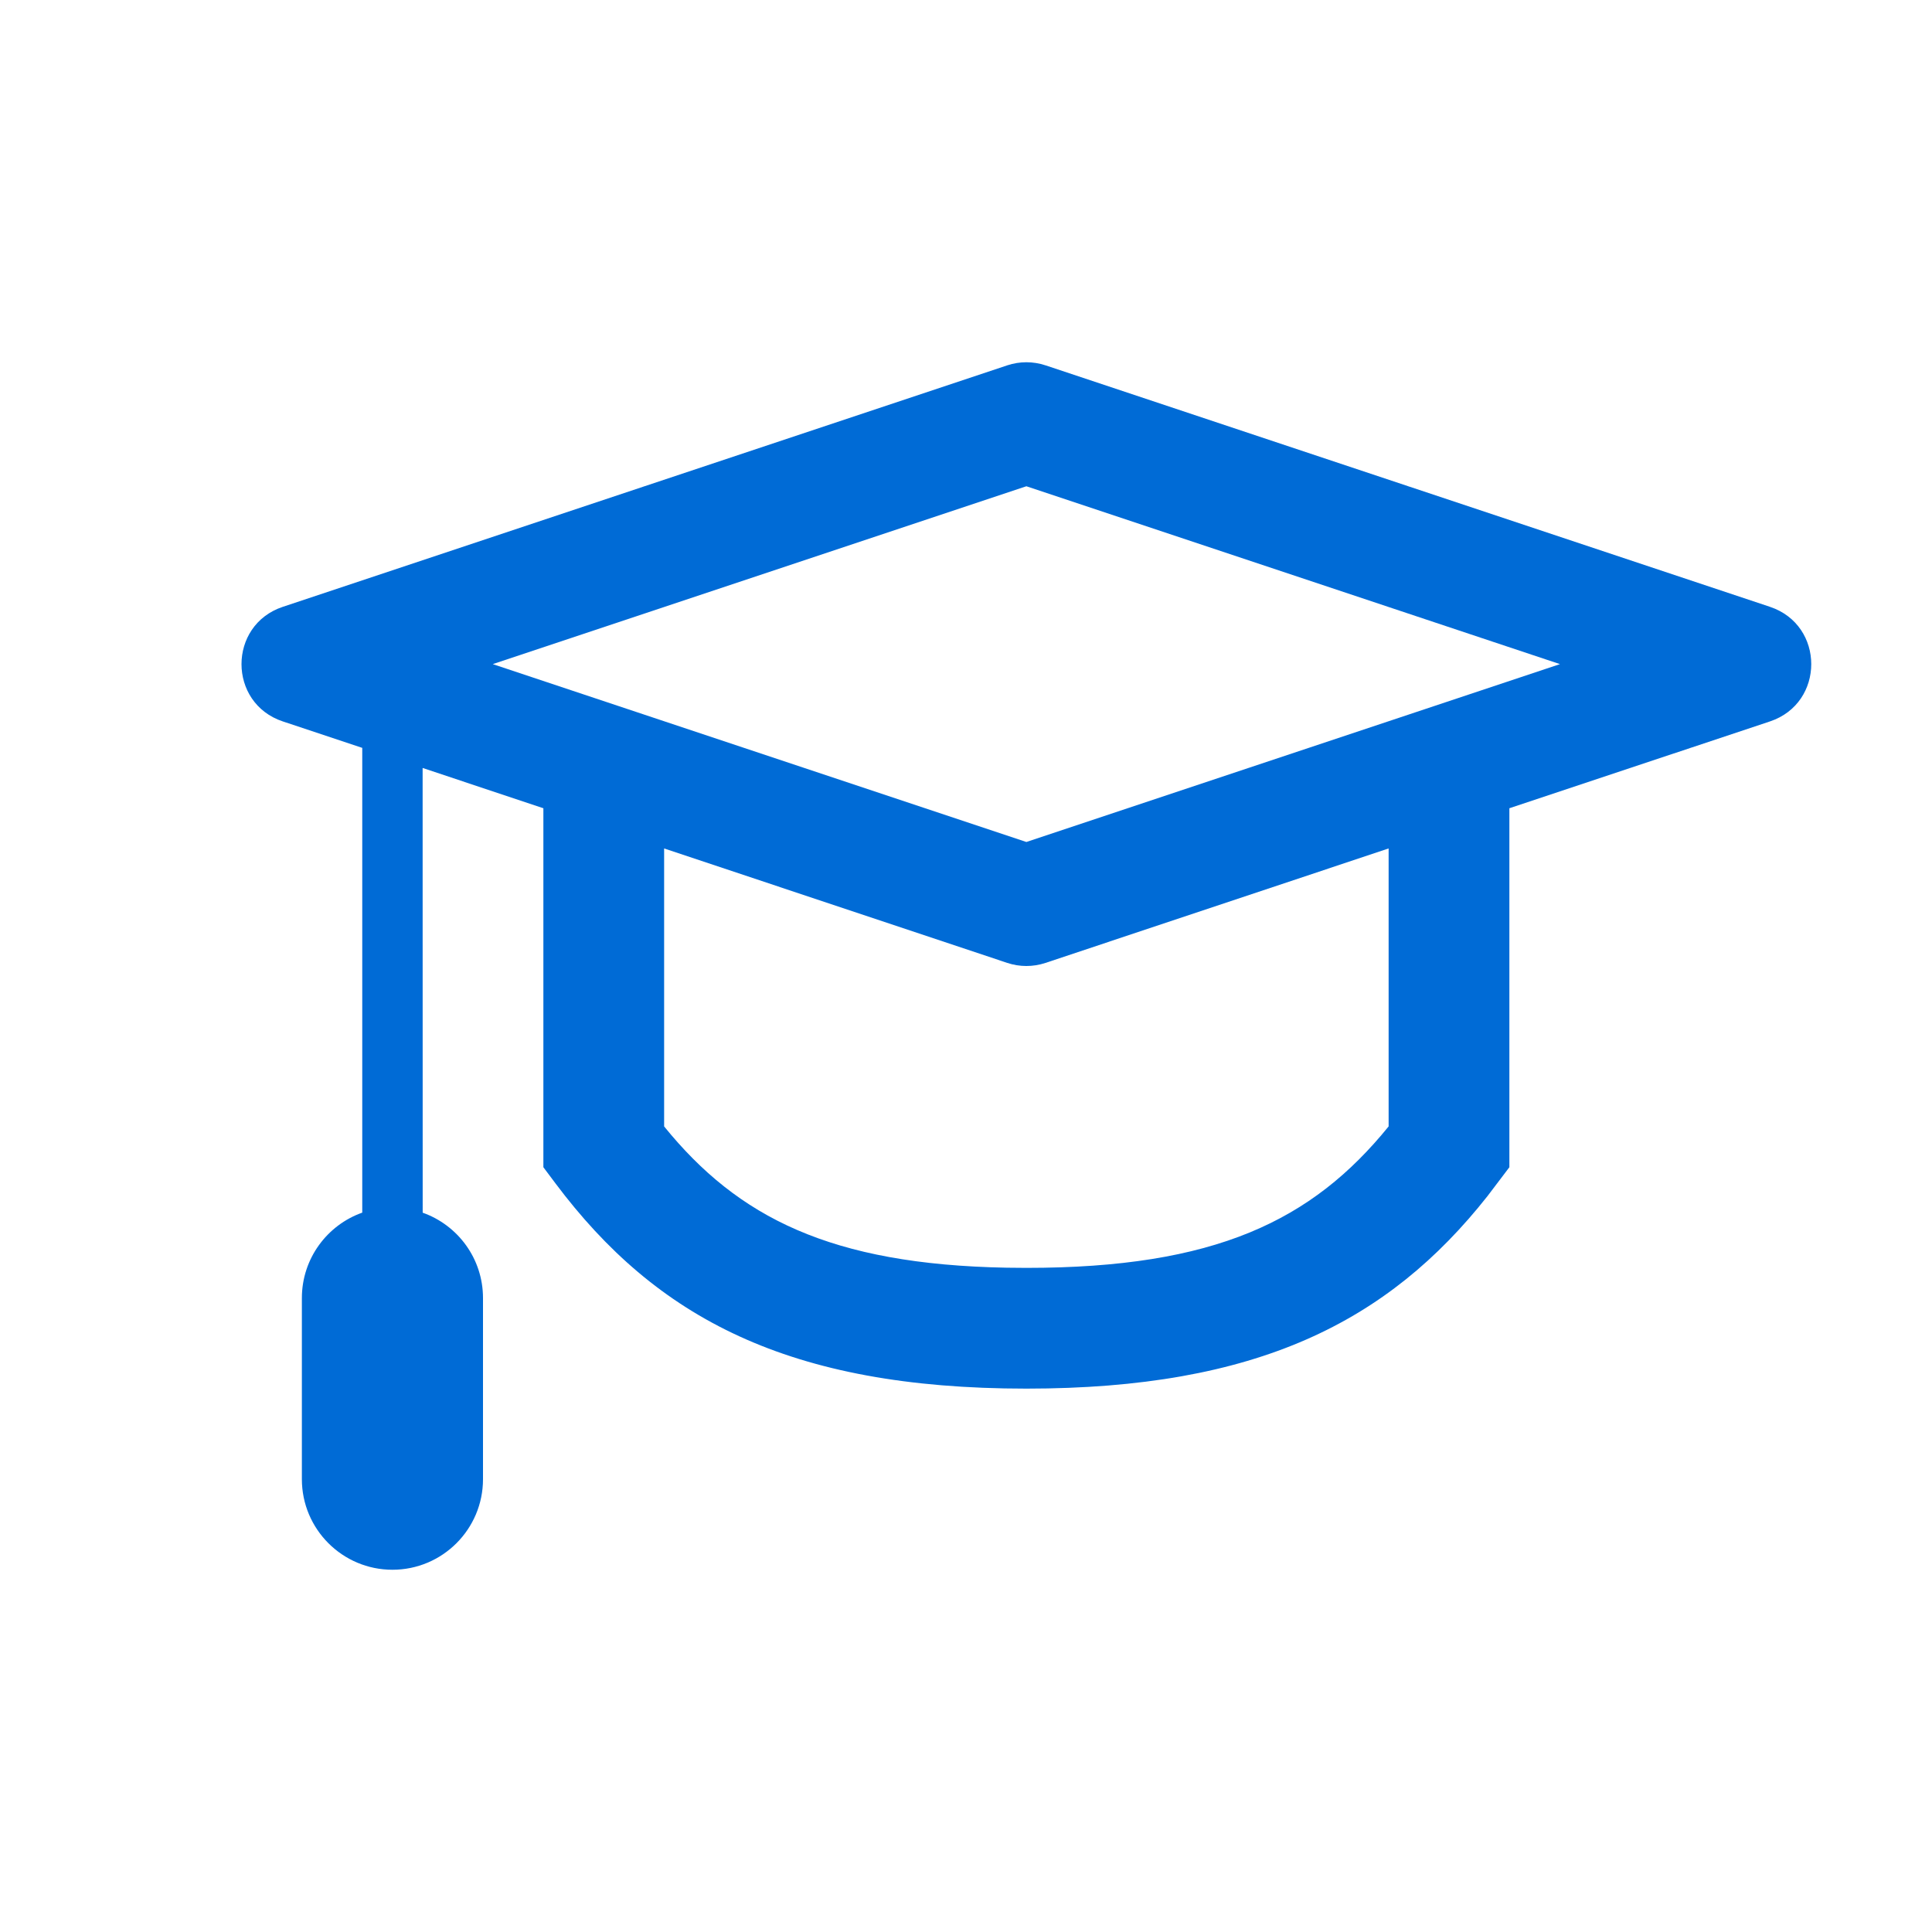 <?xml version="1.0" encoding="UTF-8"?>
<svg width="32px" height="32px" viewBox="0 0 32 32" version="1.1" xmlns="http://www.w3.org/2000/svg" xmlns:xlink="http://www.w3.org/1999/xlink">
    <!-- Generator: Sketch 58 (84663) - https://sketch.com -->
    <title>Icons/trening</title>
    <desc>Created with Sketch.</desc>
    <g id="Icons/trening" stroke="none" stroke-width="1" fill="none" fill-rule="evenodd">
        <path d="M17.316,6.051 L29.316,10.051 C30.228,10.355 30.228,11.645 29.316,11.949 L25,13.387 L25,19.333 L24.637,19.812 C22.991,21.897 20.818,23 17,23 C13.054,23 10.866,21.822 9.2,19.6 L9.2,19.6 L9,19.333 L9,13.387 L7,12.72 L7.001,20.086 C7.583,20.292 8,20.847 8,21.5 L8,24.5 C8,25.328 7.328,26 6.5,26 C5.672,26 5,25.328 5,24.5 L5,21.5 C5,20.847 5.418,20.291 6,20.085 L6,12.387 L4.684,11.949 C3.772,11.645 3.772,10.355 4.684,10.051 L16.684,6.051 C16.889,5.983 17.111,5.983 17.316,6.051 Z M23,14.053 L17.316,15.949 C17.111,16.017 16.889,16.017 16.684,15.949 L11,14.053 L11,18.657 C12.223,20.165 13.76,20.943 16.671,20.997 L17,21 C20.126,21 21.732,20.22 23,18.657 L23,18.657 L23,14.053 Z M17,8.054 L8.162,11 L17,13.946 L25.838,11 L17,8.054 Z" id="Combined-Shape" fill="#006BD6"></path>
    </g>
</svg>